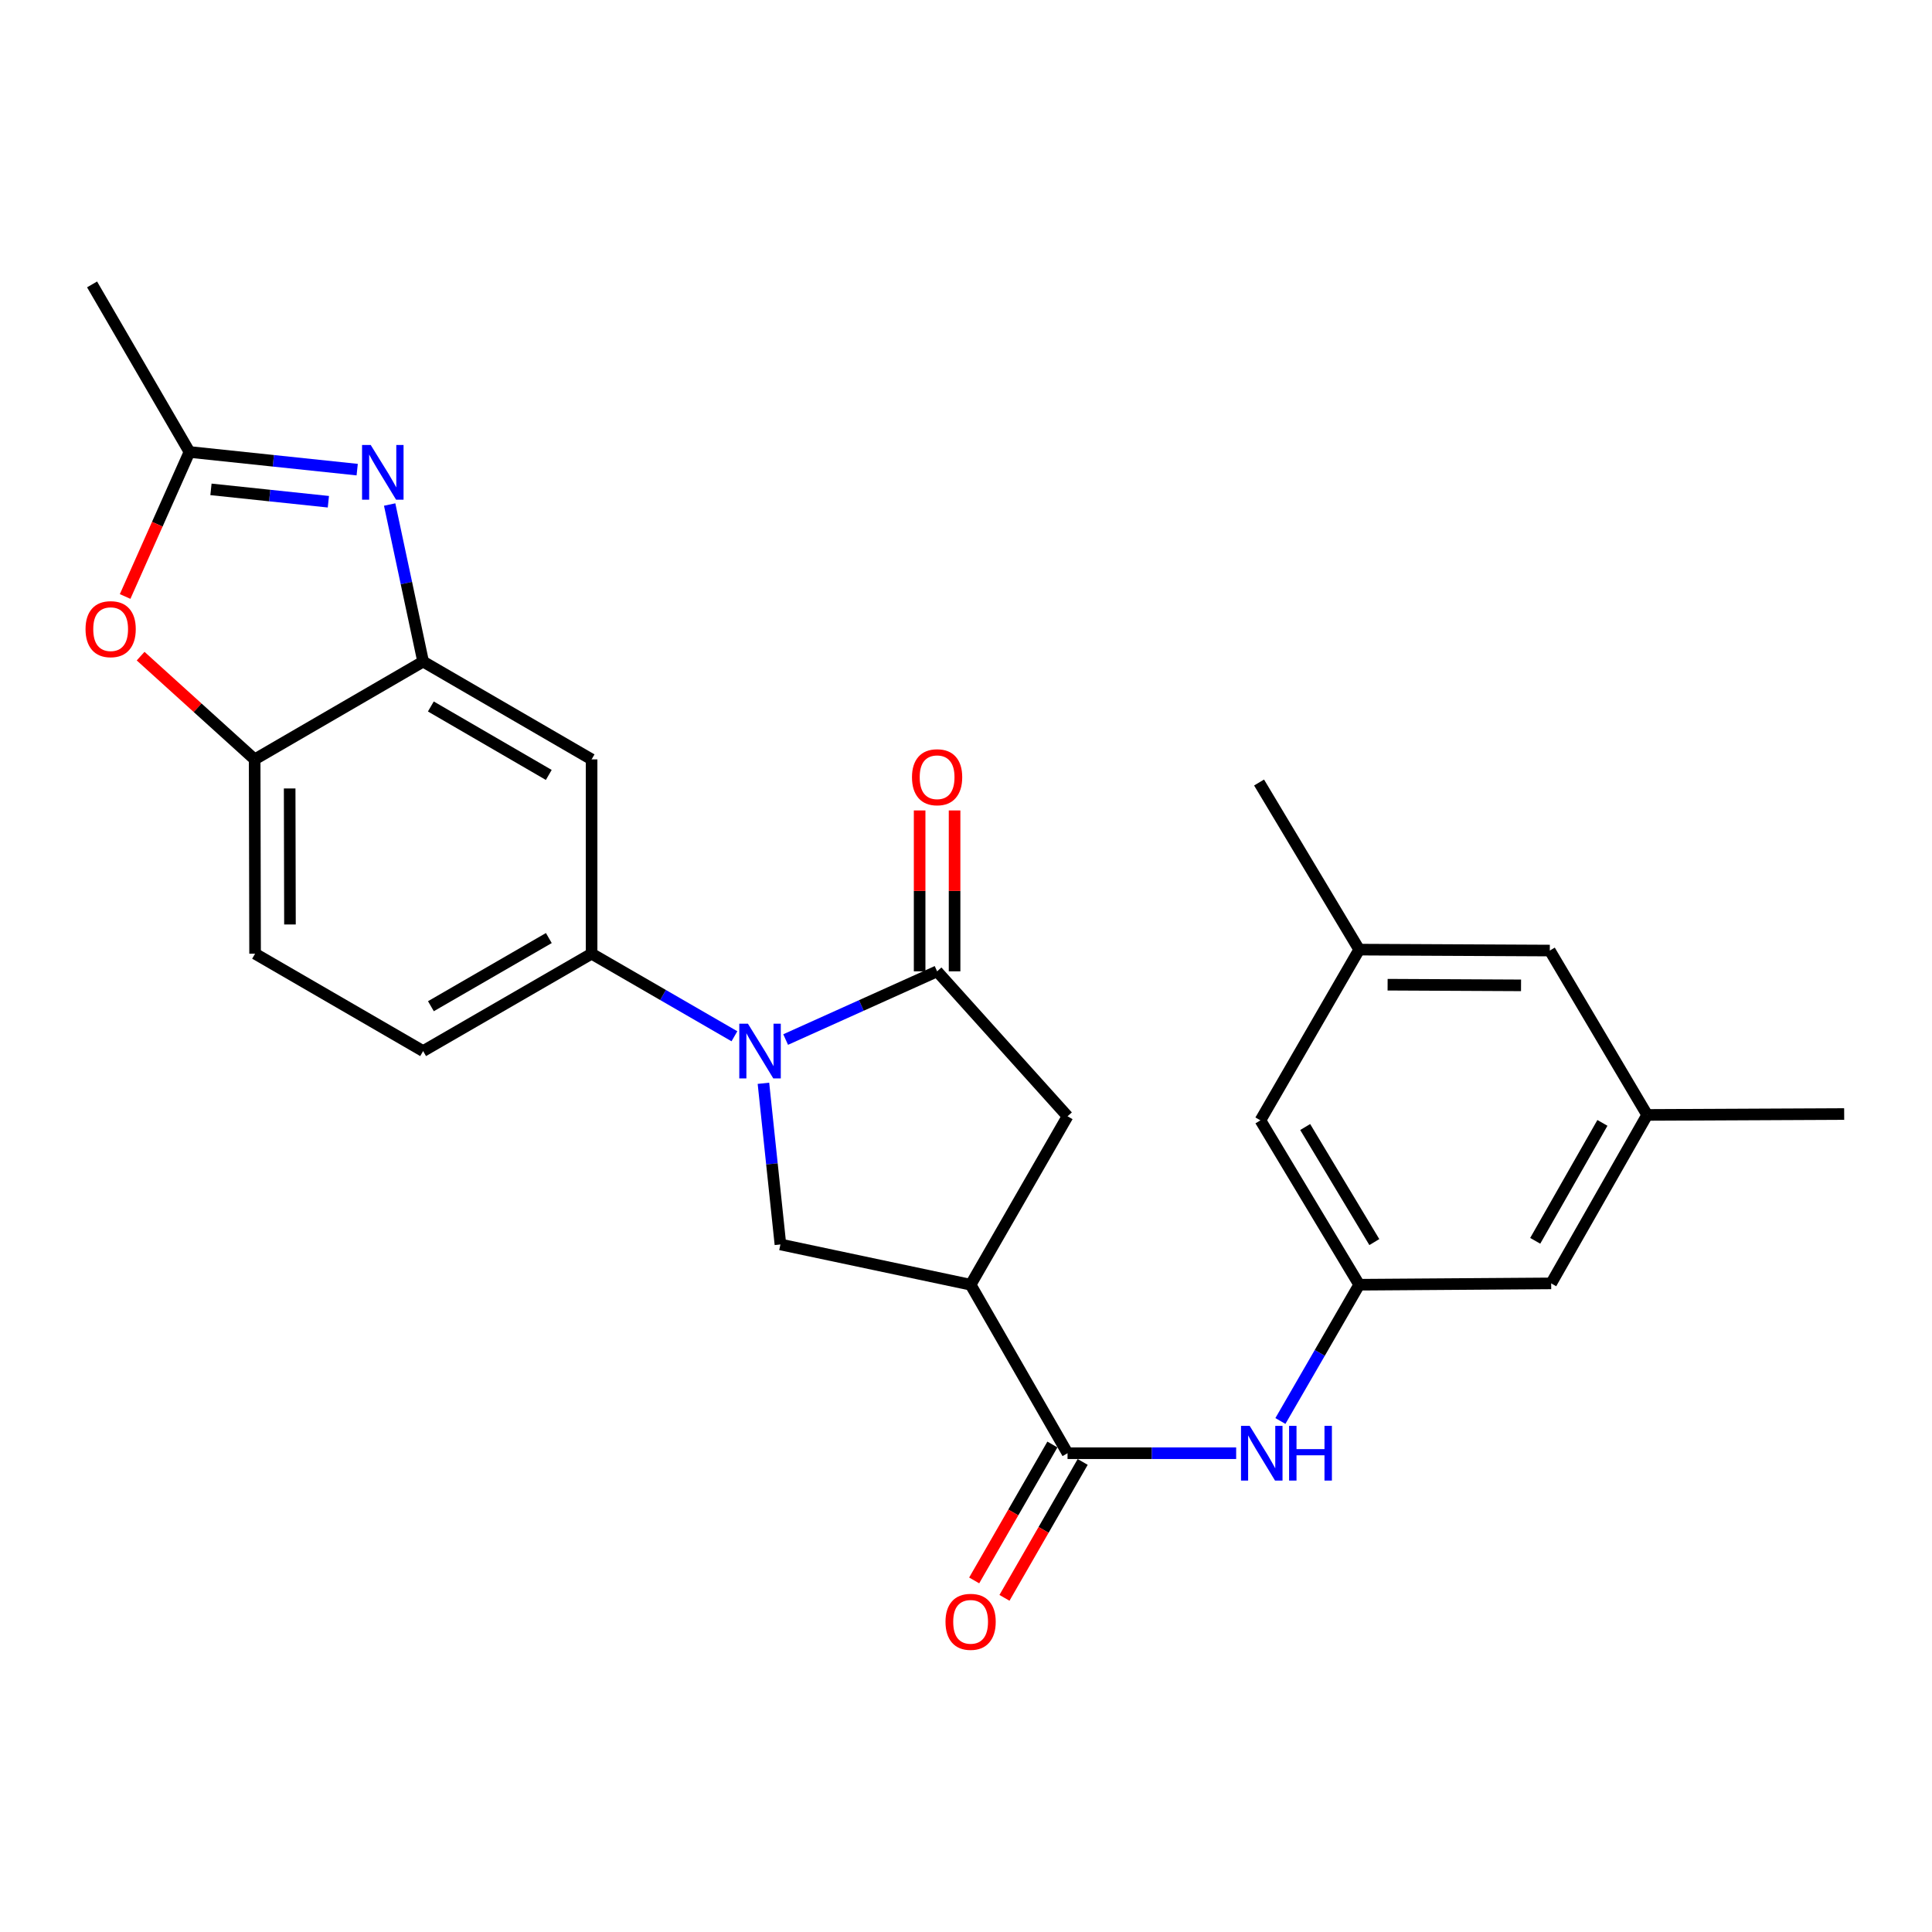 <?xml version='1.0' encoding='iso-8859-1'?>
<svg version='1.1' baseProfile='full'
              xmlns='http://www.w3.org/2000/svg'
                      xmlns:rdkit='http://www.rdkit.org/xml'
                      xmlns:xlink='http://www.w3.org/1999/xlink'
                  xml:space='preserve'
width='1000px' height='1000px' viewBox='0 0 1000 1000'>
<!-- END OF HEADER -->
<rect style='opacity:1.0;fill:#FFFFFF;stroke:none' width='1000' height='1000' x='0' y='0'> </rect>
<path class='bond-0' d='M 406.647,538.067 L 445.845,520.417' style='fill:none;fill-rule:evenodd;stroke:#0000FF;stroke-width:6px;stroke-linecap:butt;stroke-linejoin:miter;stroke-opacity:1' />
<path class='bond-0' d='M 445.845,520.417 L 485.044,502.767' style='fill:none;fill-rule:evenodd;stroke:#000000;stroke-width:6px;stroke-linecap:butt;stroke-linejoin:miter;stroke-opacity:1' />
<path class='bond-4' d='M 395.152,560.711 L 399.549,602.418' style='fill:none;fill-rule:evenodd;stroke:#0000FF;stroke-width:6px;stroke-linecap:butt;stroke-linejoin:miter;stroke-opacity:1' />
<path class='bond-4' d='M 399.549,602.418 L 403.945,644.124' style='fill:none;fill-rule:evenodd;stroke:#000000;stroke-width:6px;stroke-linecap:butt;stroke-linejoin:miter;stroke-opacity:1' />
<path class='bond-6' d='M 380.137,536.37 L 343.171,515.002' style='fill:none;fill-rule:evenodd;stroke:#0000FF;stroke-width:6px;stroke-linecap:butt;stroke-linejoin:miter;stroke-opacity:1' />
<path class='bond-6' d='M 343.171,515.002 L 306.206,493.633' style='fill:none;fill-rule:evenodd;stroke:#000000;stroke-width:6px;stroke-linecap:butt;stroke-linejoin:miter;stroke-opacity:1' />
<path class='bond-10' d='M 485.044,502.767 L 552.558,577.786' style='fill:none;fill-rule:evenodd;stroke:#000000;stroke-width:6px;stroke-linecap:butt;stroke-linejoin:miter;stroke-opacity:1' />
<path class='bond-14' d='M 494.087,502.767 L 494.087,461.127' style='fill:none;fill-rule:evenodd;stroke:#000000;stroke-width:6px;stroke-linecap:butt;stroke-linejoin:miter;stroke-opacity:1' />
<path class='bond-14' d='M 494.087,461.127 L 494.087,419.488' style='fill:none;fill-rule:evenodd;stroke:#FF0000;stroke-width:6px;stroke-linecap:butt;stroke-linejoin:miter;stroke-opacity:1' />
<path class='bond-14' d='M 476,502.767 L 476,461.127' style='fill:none;fill-rule:evenodd;stroke:#000000;stroke-width:6px;stroke-linecap:butt;stroke-linejoin:miter;stroke-opacity:1' />
<path class='bond-14' d='M 476,461.127 L 476,419.488' style='fill:none;fill-rule:evenodd;stroke:#FF0000;stroke-width:6px;stroke-linecap:butt;stroke-linejoin:miter;stroke-opacity:1' />
<path class='bond-1' d='M 502.387,664.974 L 403.945,644.124' style='fill:none;fill-rule:evenodd;stroke:#000000;stroke-width:6px;stroke-linecap:butt;stroke-linejoin:miter;stroke-opacity:1' />
<path class='bond-3' d='M 502.387,664.974 L 552.558,752.183' style='fill:none;fill-rule:evenodd;stroke:#000000;stroke-width:6px;stroke-linecap:butt;stroke-linejoin:miter;stroke-opacity:1' />
<path class='bond-26' d='M 502.387,664.974 L 552.558,577.786' style='fill:none;fill-rule:evenodd;stroke:#000000;stroke-width:6px;stroke-linecap:butt;stroke-linejoin:miter;stroke-opacity:1' />
<path class='bond-2' d='M 201.688,261.142 L 210.348,301.79' style='fill:none;fill-rule:evenodd;stroke:#0000FF;stroke-width:6px;stroke-linecap:butt;stroke-linejoin:miter;stroke-opacity:1' />
<path class='bond-2' d='M 210.348,301.79 L 219.008,342.438' style='fill:none;fill-rule:evenodd;stroke:#000000;stroke-width:6px;stroke-linecap:butt;stroke-linejoin:miter;stroke-opacity:1' />
<path class='bond-7' d='M 184.882,243.082 L 141.475,238.509' style='fill:none;fill-rule:evenodd;stroke:#0000FF;stroke-width:6px;stroke-linecap:butt;stroke-linejoin:miter;stroke-opacity:1' />
<path class='bond-7' d='M 141.475,238.509 L 98.068,233.937' style='fill:none;fill-rule:evenodd;stroke:#000000;stroke-width:6px;stroke-linecap:butt;stroke-linejoin:miter;stroke-opacity:1' />
<path class='bond-7' d='M 169.966,259.697 L 139.581,256.497' style='fill:none;fill-rule:evenodd;stroke:#0000FF;stroke-width:6px;stroke-linecap:butt;stroke-linejoin:miter;stroke-opacity:1' />
<path class='bond-7' d='M 139.581,256.497 L 109.196,253.296' style='fill:none;fill-rule:evenodd;stroke:#000000;stroke-width:6px;stroke-linecap:butt;stroke-linejoin:miter;stroke-opacity:1' />
<path class='bond-12' d='M 552.558,752.183 L 596.197,752.183' style='fill:none;fill-rule:evenodd;stroke:#000000;stroke-width:6px;stroke-linecap:butt;stroke-linejoin:miter;stroke-opacity:1' />
<path class='bond-12' d='M 596.197,752.183 L 639.836,752.183' style='fill:none;fill-rule:evenodd;stroke:#0000FF;stroke-width:6px;stroke-linecap:butt;stroke-linejoin:miter;stroke-opacity:1' />
<path class='bond-15' d='M 544.719,747.672 L 524.478,782.849' style='fill:none;fill-rule:evenodd;stroke:#000000;stroke-width:6px;stroke-linecap:butt;stroke-linejoin:miter;stroke-opacity:1' />
<path class='bond-15' d='M 524.478,782.849 L 504.236,818.026' style='fill:none;fill-rule:evenodd;stroke:#FF0000;stroke-width:6px;stroke-linecap:butt;stroke-linejoin:miter;stroke-opacity:1' />
<path class='bond-15' d='M 560.396,756.693 L 540.154,791.87' style='fill:none;fill-rule:evenodd;stroke:#000000;stroke-width:6px;stroke-linecap:butt;stroke-linejoin:miter;stroke-opacity:1' />
<path class='bond-15' d='M 540.154,791.87 L 519.913,827.046' style='fill:none;fill-rule:evenodd;stroke:#FF0000;stroke-width:6px;stroke-linecap:butt;stroke-linejoin:miter;stroke-opacity:1' />
<path class='bond-5' d='M 219.008,342.438 L 306.206,393.06' style='fill:none;fill-rule:evenodd;stroke:#000000;stroke-width:6px;stroke-linecap:butt;stroke-linejoin:miter;stroke-opacity:1' />
<path class='bond-5' d='M 223.007,365.673 L 284.046,401.109' style='fill:none;fill-rule:evenodd;stroke:#000000;stroke-width:6px;stroke-linecap:butt;stroke-linejoin:miter;stroke-opacity:1' />
<path class='bond-27' d='M 219.008,342.438 L 131.81,393.06' style='fill:none;fill-rule:evenodd;stroke:#000000;stroke-width:6px;stroke-linecap:butt;stroke-linejoin:miter;stroke-opacity:1' />
<path class='bond-9' d='M 306.206,493.633 L 306.206,393.06' style='fill:none;fill-rule:evenodd;stroke:#000000;stroke-width:6px;stroke-linecap:butt;stroke-linejoin:miter;stroke-opacity:1' />
<path class='bond-16' d='M 306.206,493.633 L 219.008,544.034' style='fill:none;fill-rule:evenodd;stroke:#000000;stroke-width:6px;stroke-linecap:butt;stroke-linejoin:miter;stroke-opacity:1' />
<path class='bond-16' d='M 284.075,485.534 L 223.037,520.815' style='fill:none;fill-rule:evenodd;stroke:#000000;stroke-width:6px;stroke-linecap:butt;stroke-linejoin:miter;stroke-opacity:1' />
<path class='bond-23' d='M 98.068,233.937 L 47.656,147.211' style='fill:none;fill-rule:evenodd;stroke:#000000;stroke-width:6px;stroke-linecap:butt;stroke-linejoin:miter;stroke-opacity:1' />
<path class='bond-28' d='M 98.068,233.937 L 81.416,271.338' style='fill:none;fill-rule:evenodd;stroke:#000000;stroke-width:6px;stroke-linecap:butt;stroke-linejoin:miter;stroke-opacity:1' />
<path class='bond-28' d='M 81.416,271.338 L 64.764,308.739' style='fill:none;fill-rule:evenodd;stroke:#FF0000;stroke-width:6px;stroke-linecap:butt;stroke-linejoin:miter;stroke-opacity:1' />
<path class='bond-8' d='M 72.786,339.615 L 102.298,366.337' style='fill:none;fill-rule:evenodd;stroke:#FF0000;stroke-width:6px;stroke-linecap:butt;stroke-linejoin:miter;stroke-opacity:1' />
<path class='bond-8' d='M 102.298,366.337 L 131.81,393.06' style='fill:none;fill-rule:evenodd;stroke:#000000;stroke-width:6px;stroke-linecap:butt;stroke-linejoin:miter;stroke-opacity:1' />
<path class='bond-11' d='M 131.81,393.06 L 132.031,493.633' style='fill:none;fill-rule:evenodd;stroke:#000000;stroke-width:6px;stroke-linecap:butt;stroke-linejoin:miter;stroke-opacity:1' />
<path class='bond-11' d='M 149.93,408.107 L 150.084,478.507' style='fill:none;fill-rule:evenodd;stroke:#000000;stroke-width:6px;stroke-linecap:butt;stroke-linejoin:miter;stroke-opacity:1' />
<path class='bond-13' d='M 662.733,735.504 L 683.122,700.239' style='fill:none;fill-rule:evenodd;stroke:#0000FF;stroke-width:6px;stroke-linecap:butt;stroke-linejoin:miter;stroke-opacity:1' />
<path class='bond-13' d='M 683.122,700.239 L 703.512,664.974' style='fill:none;fill-rule:evenodd;stroke:#000000;stroke-width:6px;stroke-linecap:butt;stroke-linejoin:miter;stroke-opacity:1' />
<path class='bond-20' d='M 703.512,664.974 L 652.396,579.896' style='fill:none;fill-rule:evenodd;stroke:#000000;stroke-width:6px;stroke-linecap:butt;stroke-linejoin:miter;stroke-opacity:1' />
<path class='bond-20' d='M 711.348,642.898 L 675.567,583.343' style='fill:none;fill-rule:evenodd;stroke:#000000;stroke-width:6px;stroke-linecap:butt;stroke-linejoin:miter;stroke-opacity:1' />
<path class='bond-21' d='M 703.512,664.974 L 802.888,664.281' style='fill:none;fill-rule:evenodd;stroke:#000000;stroke-width:6px;stroke-linecap:butt;stroke-linejoin:miter;stroke-opacity:1' />
<path class='bond-17' d='M 219.008,544.034 L 132.031,493.633' style='fill:none;fill-rule:evenodd;stroke:#000000;stroke-width:6px;stroke-linecap:butt;stroke-linejoin:miter;stroke-opacity:1' />
<path class='bond-18' d='M 852.576,577.083 L 802.888,664.281' style='fill:none;fill-rule:evenodd;stroke:#000000;stroke-width:6px;stroke-linecap:butt;stroke-linejoin:miter;stroke-opacity:1' />
<path class='bond-18' d='M 829.409,581.208 L 794.627,642.247' style='fill:none;fill-rule:evenodd;stroke:#000000;stroke-width:6px;stroke-linecap:butt;stroke-linejoin:miter;stroke-opacity:1' />
<path class='bond-22' d='M 852.576,577.083 L 802.175,492.005' style='fill:none;fill-rule:evenodd;stroke:#000000;stroke-width:6px;stroke-linecap:butt;stroke-linejoin:miter;stroke-opacity:1' />
<path class='bond-25' d='M 852.576,577.083 L 954.545,576.611' style='fill:none;fill-rule:evenodd;stroke:#000000;stroke-width:6px;stroke-linecap:butt;stroke-linejoin:miter;stroke-opacity:1' />
<path class='bond-19' d='M 703.512,491.523 L 652.396,579.896' style='fill:none;fill-rule:evenodd;stroke:#000000;stroke-width:6px;stroke-linecap:butt;stroke-linejoin:miter;stroke-opacity:1' />
<path class='bond-24' d='M 703.512,491.523 L 651.693,405.028' style='fill:none;fill-rule:evenodd;stroke:#000000;stroke-width:6px;stroke-linecap:butt;stroke-linejoin:miter;stroke-opacity:1' />
<path class='bond-29' d='M 703.512,491.523 L 802.175,492.005' style='fill:none;fill-rule:evenodd;stroke:#000000;stroke-width:6px;stroke-linecap:butt;stroke-linejoin:miter;stroke-opacity:1' />
<path class='bond-29' d='M 718.223,509.682 L 787.287,510.019' style='fill:none;fill-rule:evenodd;stroke:#000000;stroke-width:6px;stroke-linecap:butt;stroke-linejoin:miter;stroke-opacity:1' />
<path  class='atom-0' d='M 387.134 529.874
L 396.414 544.874
Q 397.334 546.354, 398.814 549.034
Q 400.294 551.714, 400.374 551.874
L 400.374 529.874
L 404.134 529.874
L 404.134 558.194
L 400.254 558.194
L 390.294 541.794
Q 389.134 539.874, 387.894 537.674
Q 386.694 535.474, 386.334 534.794
L 386.334 558.194
L 382.654 558.194
L 382.654 529.874
L 387.134 529.874
' fill='#0000FF'/>
<path  class='atom-3' d='M 191.878 230.318
L 201.158 245.318
Q 202.078 246.798, 203.558 249.478
Q 205.038 252.158, 205.118 252.318
L 205.118 230.318
L 208.878 230.318
L 208.878 258.638
L 204.998 258.638
L 195.038 242.238
Q 193.878 240.318, 192.638 238.118
Q 191.438 235.918, 191.078 235.238
L 191.078 258.638
L 187.398 258.638
L 187.398 230.318
L 191.878 230.318
' fill='#0000FF'/>
<path  class='atom-9' d='M 44.272 325.647
Q 44.272 318.847, 47.632 315.047
Q 50.992 311.247, 57.272 311.247
Q 63.552 311.247, 66.912 315.047
Q 70.272 318.847, 70.272 325.647
Q 70.272 332.527, 66.872 336.447
Q 63.472 340.327, 57.272 340.327
Q 51.032 340.327, 47.632 336.447
Q 44.272 332.567, 44.272 325.647
M 57.272 337.127
Q 61.592 337.127, 63.912 334.247
Q 66.272 331.327, 66.272 325.647
Q 66.272 320.087, 63.912 317.287
Q 61.592 314.447, 57.272 314.447
Q 52.952 314.447, 50.592 317.247
Q 48.272 320.047, 48.272 325.647
Q 48.272 331.367, 50.592 334.247
Q 52.952 337.127, 57.272 337.127
' fill='#FF0000'/>
<path  class='atom-13' d='M 646.83 738.023
L 656.11 753.023
Q 657.03 754.503, 658.51 757.183
Q 659.99 759.863, 660.07 760.023
L 660.07 738.023
L 663.83 738.023
L 663.83 766.343
L 659.95 766.343
L 649.99 749.943
Q 648.83 748.023, 647.59 745.823
Q 646.39 743.623, 646.03 742.943
L 646.03 766.343
L 642.35 766.343
L 642.35 738.023
L 646.83 738.023
' fill='#0000FF'/>
<path  class='atom-13' d='M 667.23 738.023
L 671.07 738.023
L 671.07 750.063
L 685.55 750.063
L 685.55 738.023
L 689.39 738.023
L 689.39 766.343
L 685.55 766.343
L 685.55 753.263
L 671.07 753.263
L 671.07 766.343
L 667.23 766.343
L 667.23 738.023
' fill='#0000FF'/>
<path  class='atom-15' d='M 472.044 402.294
Q 472.044 395.494, 475.404 391.694
Q 478.764 387.894, 485.044 387.894
Q 491.324 387.894, 494.684 391.694
Q 498.044 395.494, 498.044 402.294
Q 498.044 409.174, 494.644 413.094
Q 491.244 416.974, 485.044 416.974
Q 478.804 416.974, 475.404 413.094
Q 472.044 409.214, 472.044 402.294
M 485.044 413.774
Q 489.364 413.774, 491.684 410.894
Q 494.044 407.974, 494.044 402.294
Q 494.044 396.734, 491.684 393.934
Q 489.364 391.094, 485.044 391.094
Q 480.724 391.094, 478.364 393.894
Q 476.044 396.694, 476.044 402.294
Q 476.044 408.014, 478.364 410.894
Q 480.724 413.774, 485.044 413.774
' fill='#FF0000'/>
<path  class='atom-16' d='M 489.387 839.451
Q 489.387 832.651, 492.747 828.851
Q 496.107 825.051, 502.387 825.051
Q 508.667 825.051, 512.027 828.851
Q 515.387 832.651, 515.387 839.451
Q 515.387 846.331, 511.987 850.251
Q 508.587 854.131, 502.387 854.131
Q 496.147 854.131, 492.747 850.251
Q 489.387 846.371, 489.387 839.451
M 502.387 850.931
Q 506.707 850.931, 509.027 848.051
Q 511.387 845.131, 511.387 839.451
Q 511.387 833.891, 509.027 831.091
Q 506.707 828.251, 502.387 828.251
Q 498.067 828.251, 495.707 831.051
Q 493.387 833.851, 493.387 839.451
Q 493.387 845.171, 495.707 848.051
Q 498.067 850.931, 502.387 850.931
' fill='#FF0000'/>
</svg>
